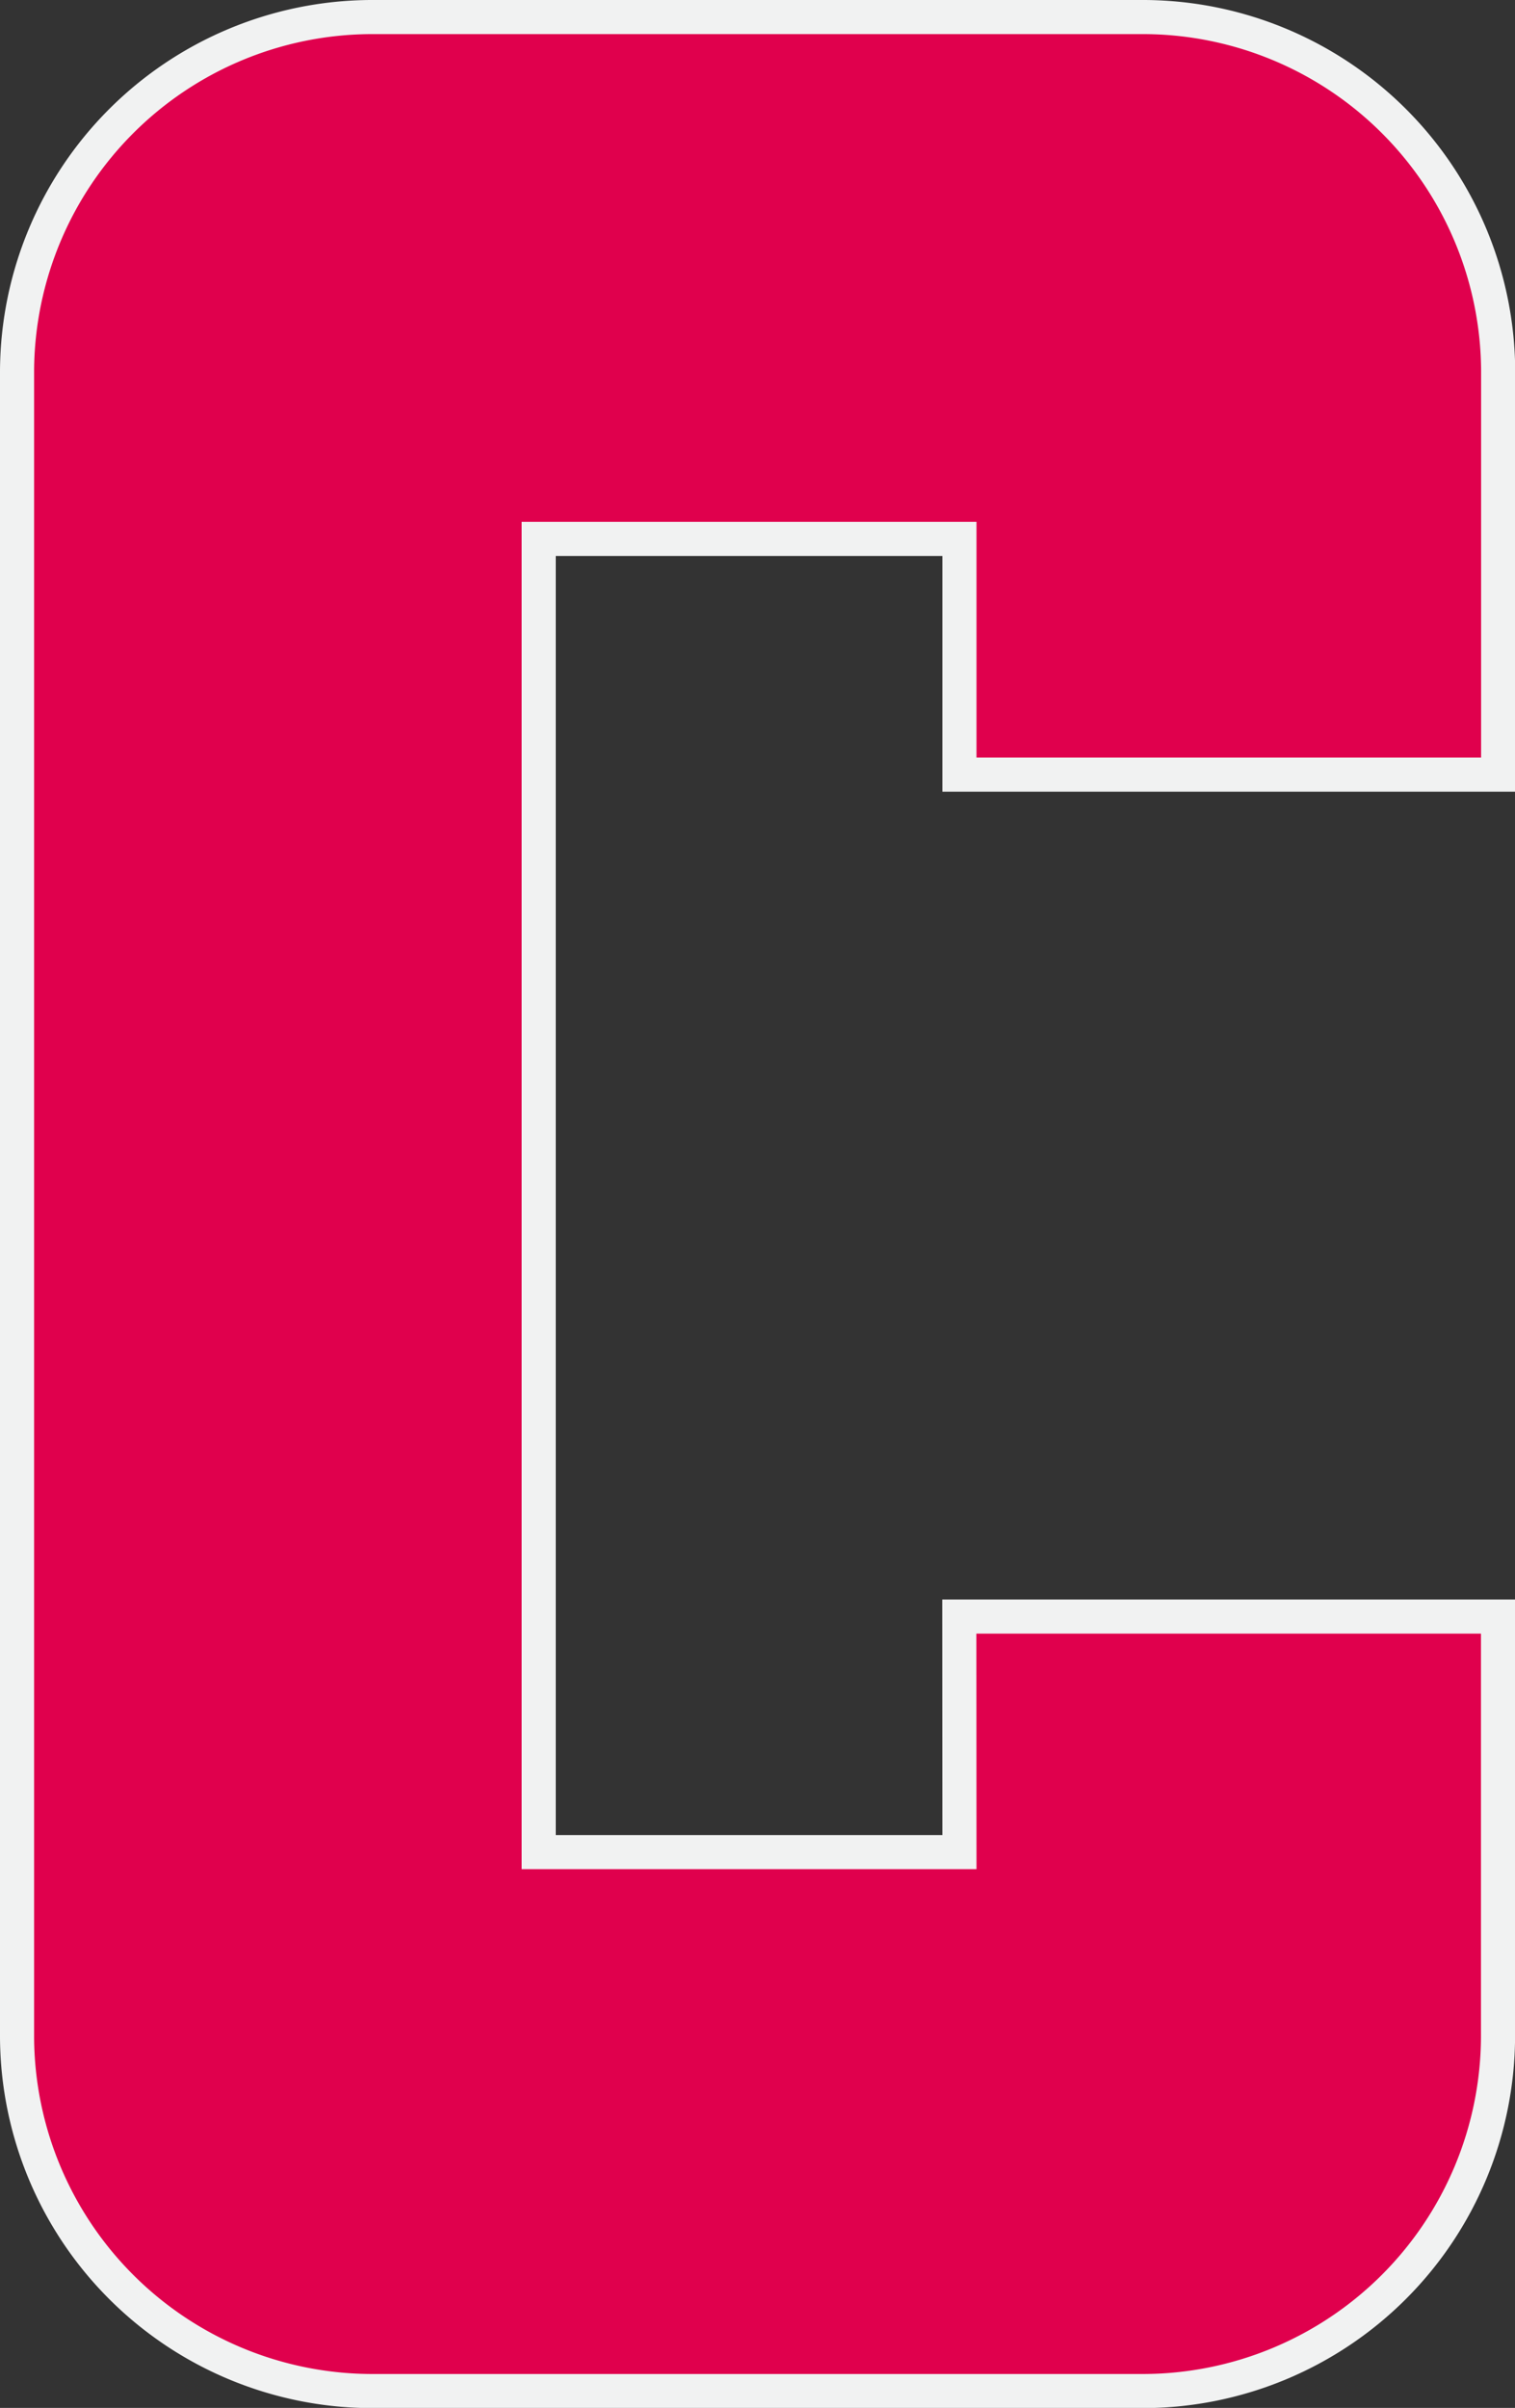 <svg xmlns="http://www.w3.org/2000/svg" viewBox="0 0 22.217 35.297">
  <rect x="0" y="0" width="22.217" height="35.297" fill="#333333" stroke="none"/>
  <defs>
    <style>
      .cls-1 {
        fill: #e0004d;
        stroke: #f1f2f2;
        stroke-miterlimit: 10;
        stroke-width: 0.5px;
      }
    </style>
  </defs>
  <path id="Path_16" data-name="Path 16" class="cls-1" d="M14.12,27.2H7.95V7.95h6.17v3.455h7.9V5.483A5.213,5.213,0,0,0,16.835.3H5.483A5.213,5.213,0,0,0,.3,5.483V29.915A5.213,5.213,0,0,0,5.483,35.1H16.835a5.213,5.213,0,0,0,5.183-5.183v-6.17h-7.9Z" transform="translate(-0.05 -0.05)"/>
</svg>

